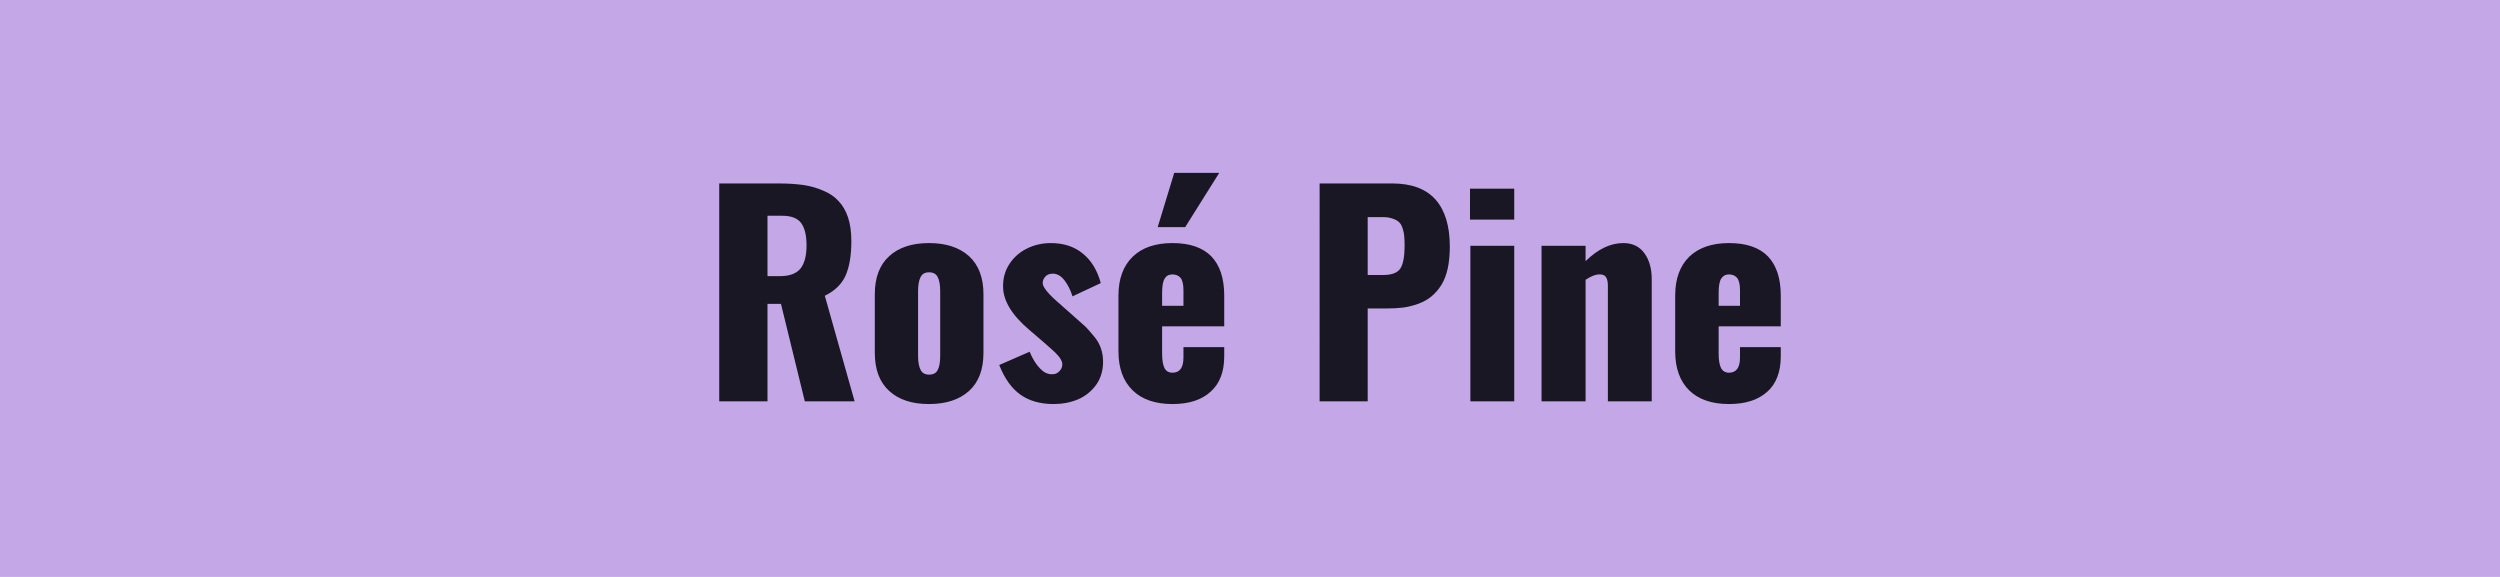 <svg xmlns="http://www.w3.org/2000/svg" width="130" height="30" viewBox="0 0 130 30"><rect width="100%" height="100%" fill="#c4a7e7"/><path fill="#191724" d="M39.91 11.22v3.14h.64q.76 0 1.08-.4.31-.4.31-1.2 0-.78-.28-1.16-.28-.38-.98-.38h-.77Zm0 9.65H37.4V9.54h3.09q.72 0 1.28.08.55.08 1.03.29.49.2.8.54.32.33.5.86.17.52.17 1.23 0 1.11-.3 1.79-.3.67-1.08 1.05l1.55 5.49h-2.59l-1.24-5.07h-.7v5.07Zm10.48-.54q-.76.68-2.08.68-1.33 0-2.07-.68-.75-.68-.75-1.98V15.3q0-1.3.75-1.98.74-.68 2.07-.68 1.32 0 2.08.68.75.69.75 1.98v3.05q0 1.3-.75 1.98Zm-2.08-.85q.33 0 .45-.24.13-.24.13-.73v-3.37q0-.49-.13-.73-.12-.25-.45-.25-.32 0-.44.25-.13.25-.13.73v3.37q0 .47.13.72.12.25.44.25Zm6.47 1.53q-1.03 0-1.72-.49-.68-.48-1.1-1.54l1.58-.69q.24.57.55.88.28.29.59.29h.07q.21-.01.35-.17.15-.15.14-.38-.01-.11-.09-.24-.08-.14-.29-.35l-.31-.28q-.08-.08-.39-.34l-.63-.54Q52.16 16 52.16 14.9q-.01-.66.34-1.19.35-.52.91-.79.57-.28 1.23-.28 1 0 1.66.54.67.54.94 1.54l-1.47.69q-.14-.46-.4-.81-.26-.35-.59-.37h-.02q-.25 0-.38.13-.15.14-.16.34-.03.33.97 1.17.08.07.12.11l.61.54q.36.31.54.48.17.18.43.49.25.3.36.63.11.32.11.69 0 .69-.36 1.2-.37.51-.95.76-.58.24-1.27.24Zm6.85-9.2H60.2l.86-2.82h2.34l-1.77 2.82Zm-1.2 3.42v.67h1.11v-.81q0-.45-.15-.64-.15-.18-.43-.18-.27 0-.4.22-.13.21-.13.74Zm.54 5.78q-1.34 0-2.07-.71-.74-.72-.74-2.03v-2.9q0-1.3.74-2.02.73-.71 2.07-.71 1.34 0 2.02.69.67.7.67 2.04v1.6h-3.23v1.42q0 .49.12.74t.42.25q.57 0 .57-.79v-.54h2.12v.48q0 1.21-.71 1.84-.7.64-1.98.64Zm10.15-9.72v3.01h.8q.68 0 .9-.34.22-.35.22-1.18 0-.29-.02-.49-.01-.2-.08-.4-.06-.21-.18-.33-.12-.12-.34-.19-.21-.08-.51-.08h-.79Zm0 9.58h-2.5V9.54h3.78q1.5 0 2.25.84.74.84.74 2.44 0 .64-.11 1.15-.11.5-.33.85-.22.35-.51.59-.29.24-.67.38-.38.14-.78.2-.4.05-.89.05h-.98v4.83Zm7.62-9.45h-2.3V9.81h2.3v1.61Zm0 9.45h-2.28v-8.09h2.28v8.09Zm3.71 0h-2.29v-8.09h2.29v.8q.96-.94 1.96-.94.72 0 1.1.53.38.52.38 1.35v6.35h-2.28v-6.01q0-.31-.1-.45-.09-.15-.35-.14-.29 0-.71.28v6.32Zm6.92-5.64v.67h1.11v-.81q0-.45-.15-.64-.15-.18-.43-.18-.26 0-.4.22-.13.21-.13.74Zm.54 5.78q-1.34 0-2.07-.71-.73-.72-.73-2.03v-2.9q0-1.3.73-2.02.74-.71 2.07-.71 1.35 0 2.02.69.67.7.67 2.04v1.6h-3.23v1.42q0 .49.12.74.13.25.42.25.57 0 .57-.79v-.54h2.12v.48q0 1.21-.7 1.84-.71.64-1.99.64Z"/></svg>